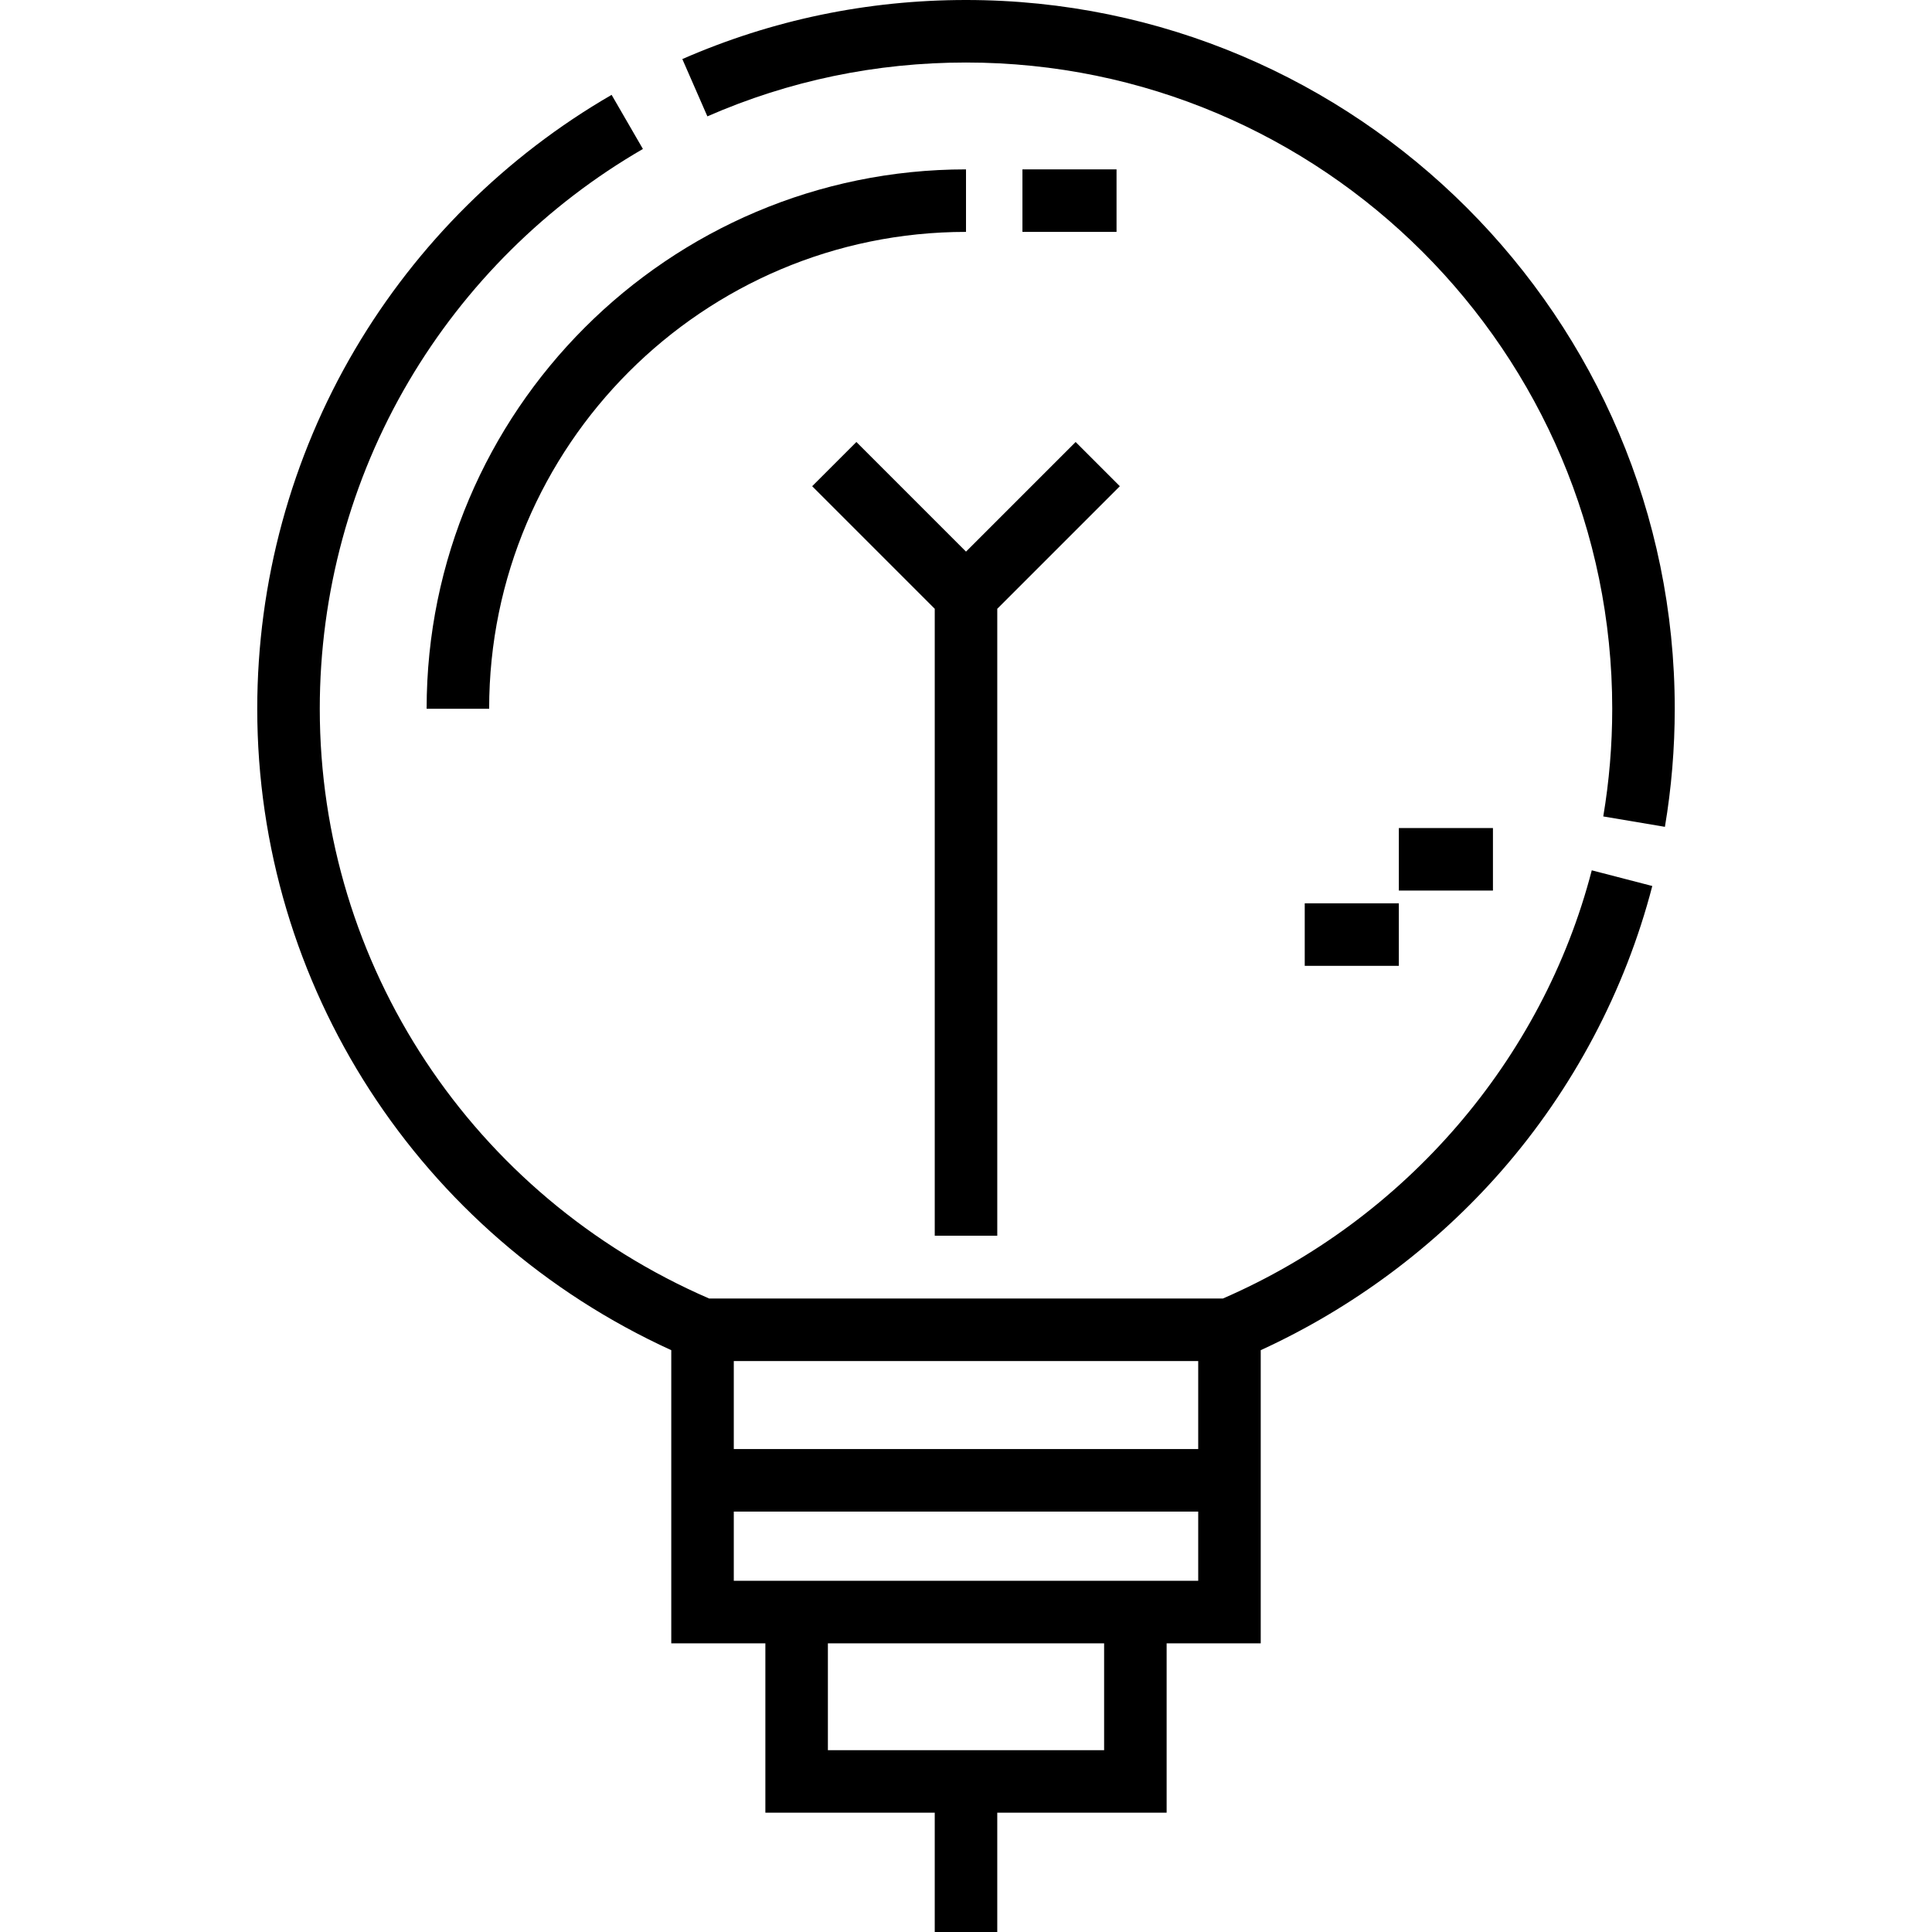 <?xml version="1.0" encoding="iso-8859-1"?>
<!-- Uploaded to: SVG Repo, www.svgrepo.com, Generator: SVG Repo Mixer Tools -->
<svg fill="#000000" version="1.1" id="Layer_1" xmlns="http://www.w3.org/2000/svg" xmlns:xlink="http://www.w3.org/1999/xlink" 
	 viewBox="0 0 512.001 512.001" xml:space="preserve">
<g>
	<g>
		<path d="M256.002,0c-26.13,0-51.423,5.268-75.177,15.655l6.638,15.181c21.648-9.467,44.708-14.268,68.538-14.268
			c94.432,0,171.258,76.826,171.258,171.258c0,9.59-0.8,19.192-2.375,28.54l16.337,2.754c1.729-10.256,2.606-20.784,2.606-31.294
			C443.828,84.258,359.569,0,256.002,0z"/>
	</g>
</g>
<g>
	<g>
		<path d="M421.836,230.643c-13.024,50.249-49.51,92.549-97.751,113.479H187.933c-62.734-27.196-103.19-88.355-103.19-156.296
			c0-30.595,8.166-60.62,23.614-86.827c15.004-25.453,36.451-46.727,62.022-61.52l-8.297-14.341
			c-28.035,16.22-51.547,39.544-67.997,67.448c-16.95,28.754-25.911,61.688-25.911,95.241c0,73.312,42.884,139.441,109.721,169.986
			v77.687h24.936v44.886h44.886v31.614h16.568v-31.614h44.886v-44.886h24.936v-77.69c24.313-11.133,46.285-27.485,63.813-47.531
			c18.96-21.685,32.776-47.785,39.956-75.479L421.836,230.643z M194.463,360.691h123.076v23.33H194.463V360.691z M292.603,463.817
			H219.4V435.5h73.203V463.817z M194.463,418.932V400.59h123.076v18.342H194.463z"/>
	</g>
</g>
<g>
	<g>
		<path d="M113.061,187.827h16.568c0-69.683,56.691-126.373,126.373-126.373V44.886C177.183,44.886,113.061,109.008,113.061,187.827
			z"/>
	</g>
</g>
<g>
	<g>
		<rect x="345.77" y="239.389" width="24.936" height="16.568"/>
	</g>
</g>
<g>
	<g>
		<rect x="370.71" y="219.441" width="24.936" height="16.568"/>
	</g>
</g>
<g>
	<g>
		<rect x="270.958" y="44.886" width="24.936" height="16.568"/>
	</g>
</g>
<g>
	<g>
		<polygon points="285.055,117.133 256.002,146.186 226.949,117.133 215.233,128.849 247.718,161.334 247.718,327.471 
			264.286,327.471 264.286,161.334 296.77,128.849 		"/>
	</g>
</g>
</svg>